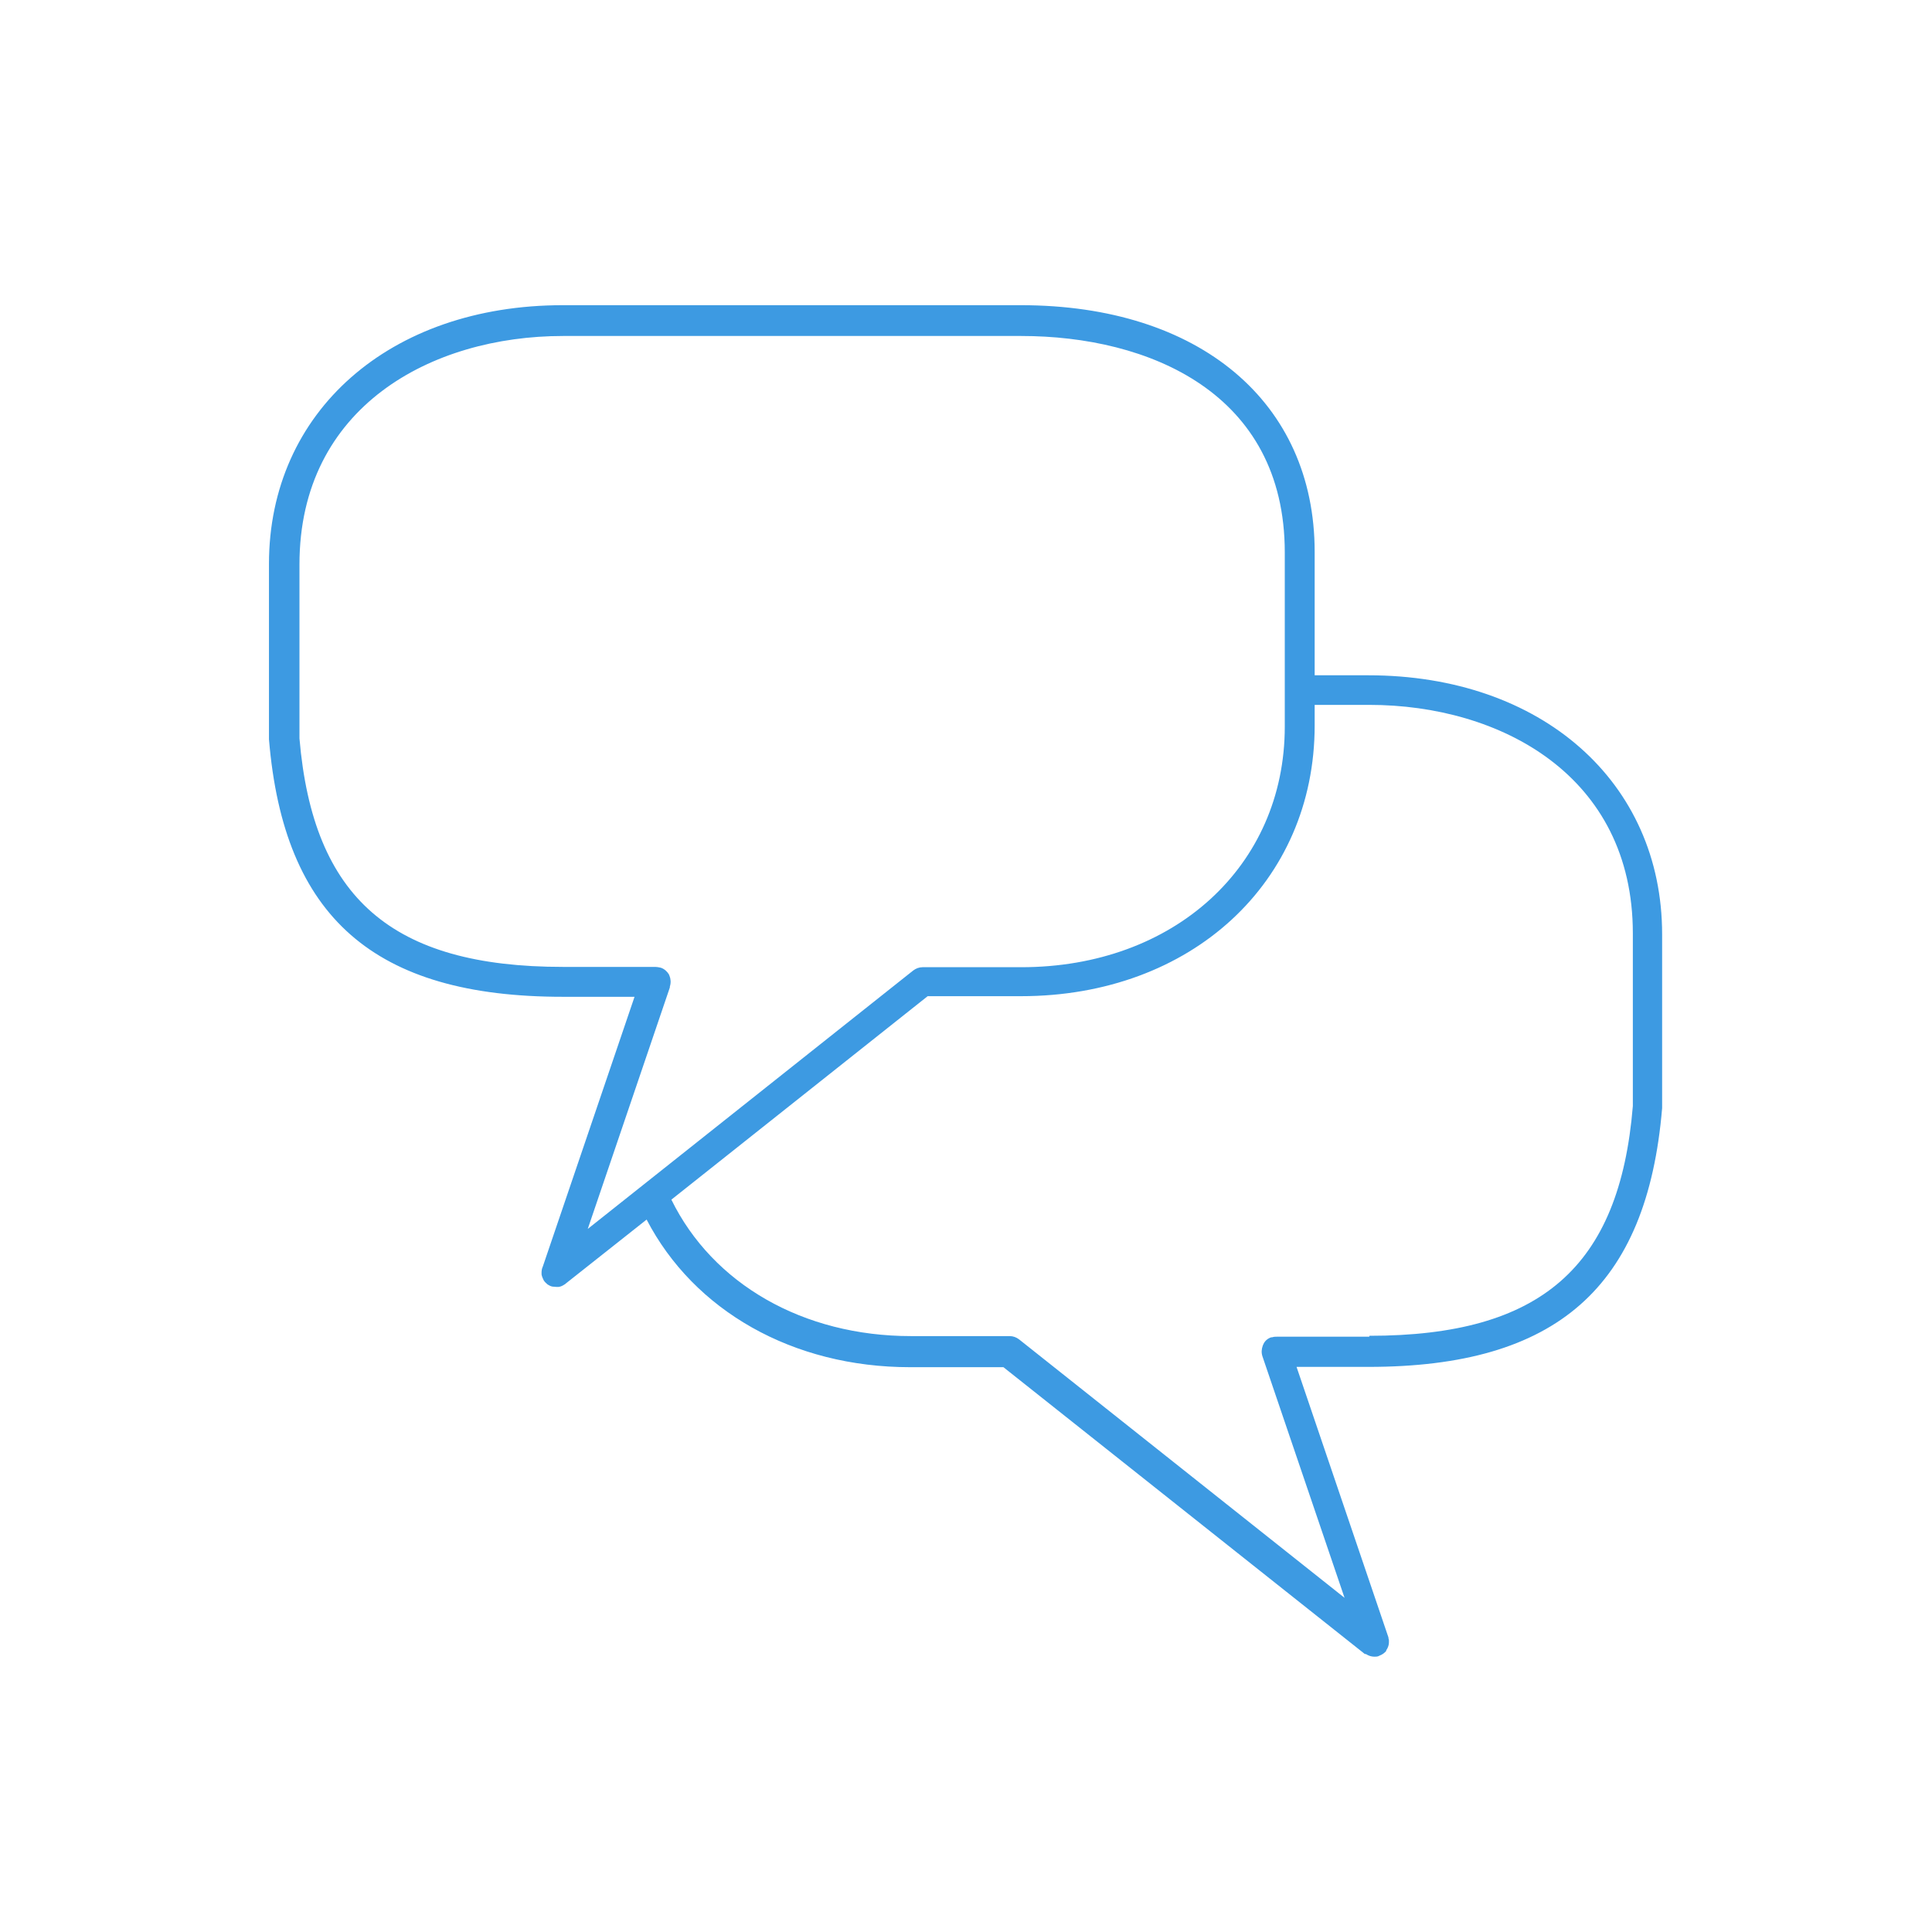 <?xml version="1.0" encoding="UTF-8"?>
<svg id="Layer_1" data-name="Layer 1" xmlns="http://www.w3.org/2000/svg" viewBox="0 0 64 64">
  <defs>
    <style>
      .cls-1 {
        fill: #3d9ae2;
      }
    </style>
  </defs>
  <path class="cls-1" d="M45.36,22.37h-1.81v-4.09c0-4.96-3.82-8.17-9.73-8.17h-15.18c-5.73,0-9.73,3.53-9.73,8.57v5.81c.49,5.9,3.49,8.53,9.73,8.53h2.38l-3.04,8.94s-.01,.03-.02,.05c-.01,.04-.02,.08-.02,.12,0,.03,0,.06,0,.09,.01,.06,.04,.13,.07,.19,.03,.05,.08,.1,.13,.14,.05,.03,.1,.06,.16,.07,.04,0,.08,.01,.12,.01,.03,0,.06,0,.09,0,.07-.01,.13-.04,.19-.08,.01,0,.03-.02,.04-.03l2.68-2.12c1.57,3.02,4.84,4.89,8.73,4.89h3.09l11.97,9.5s.01,0,.02,0c0,0,.02,0,.03,.01,.08,.05,.17,.08,.27,.08,.05,0,.11,0,.16-.03,0,0,.01-.01,.02-.01,.08-.03,.15-.08,.21-.15,0,0,0-.01,0-.02,0-.01,.01-.02,.02-.03,.04-.07,.07-.15,.07-.23,0-.01,0-.02,0-.03s0-.02,0-.03c0-.02,0-.04-.01-.06s0-.04-.01-.06l-3.04-8.95h2.38c6.23,0,9.23-2.63,9.73-8.57v-5.76c0-5.05-4-8.58-9.73-8.58Zm-23.17,10.31h0c.04-.12,.03-.25-.01-.35h0s-.02-.04-.02-.05c-.06-.1-.15-.18-.26-.22-.01,0-.03-.01-.04-.01h0c-.05-.01-.11-.02-.15-.02h-3.06c-5.67,0-8.28-2.28-8.73-7.57v-5.76c0-5.23,4.38-7.57,8.73-7.57h15.18c4.22,0,8.73,1.88,8.73,7.17v5.77c0,4.62-3.67,7.97-8.73,7.97h-3.27c-.11,0-.22,.04-.31,.11l-10.78,8.56,2.72-8Zm23.17,11.6h-3.06c-.05,0-.1,0-.16,.02,0,0-.02,0-.03,0h0c-.12,.04-.21,.12-.26,.23,0,.02-.02,.03-.02,.05t0,0h0c-.04,.11-.05,.23-.01,.35h0s0,0,0,0l2.72,8-10.78-8.56c-.09-.07-.2-.11-.31-.11h-3.27c-3.58,0-6.57-1.73-7.94-4.52l8.49-6.74h3.09c5.64,0,9.73-3.77,9.73-8.97v-.68h1.81c4.34,0,8.73,2.34,8.73,7.57v5.72c-.44,5.34-3.05,7.61-8.73,7.61Z"/>
</svg>